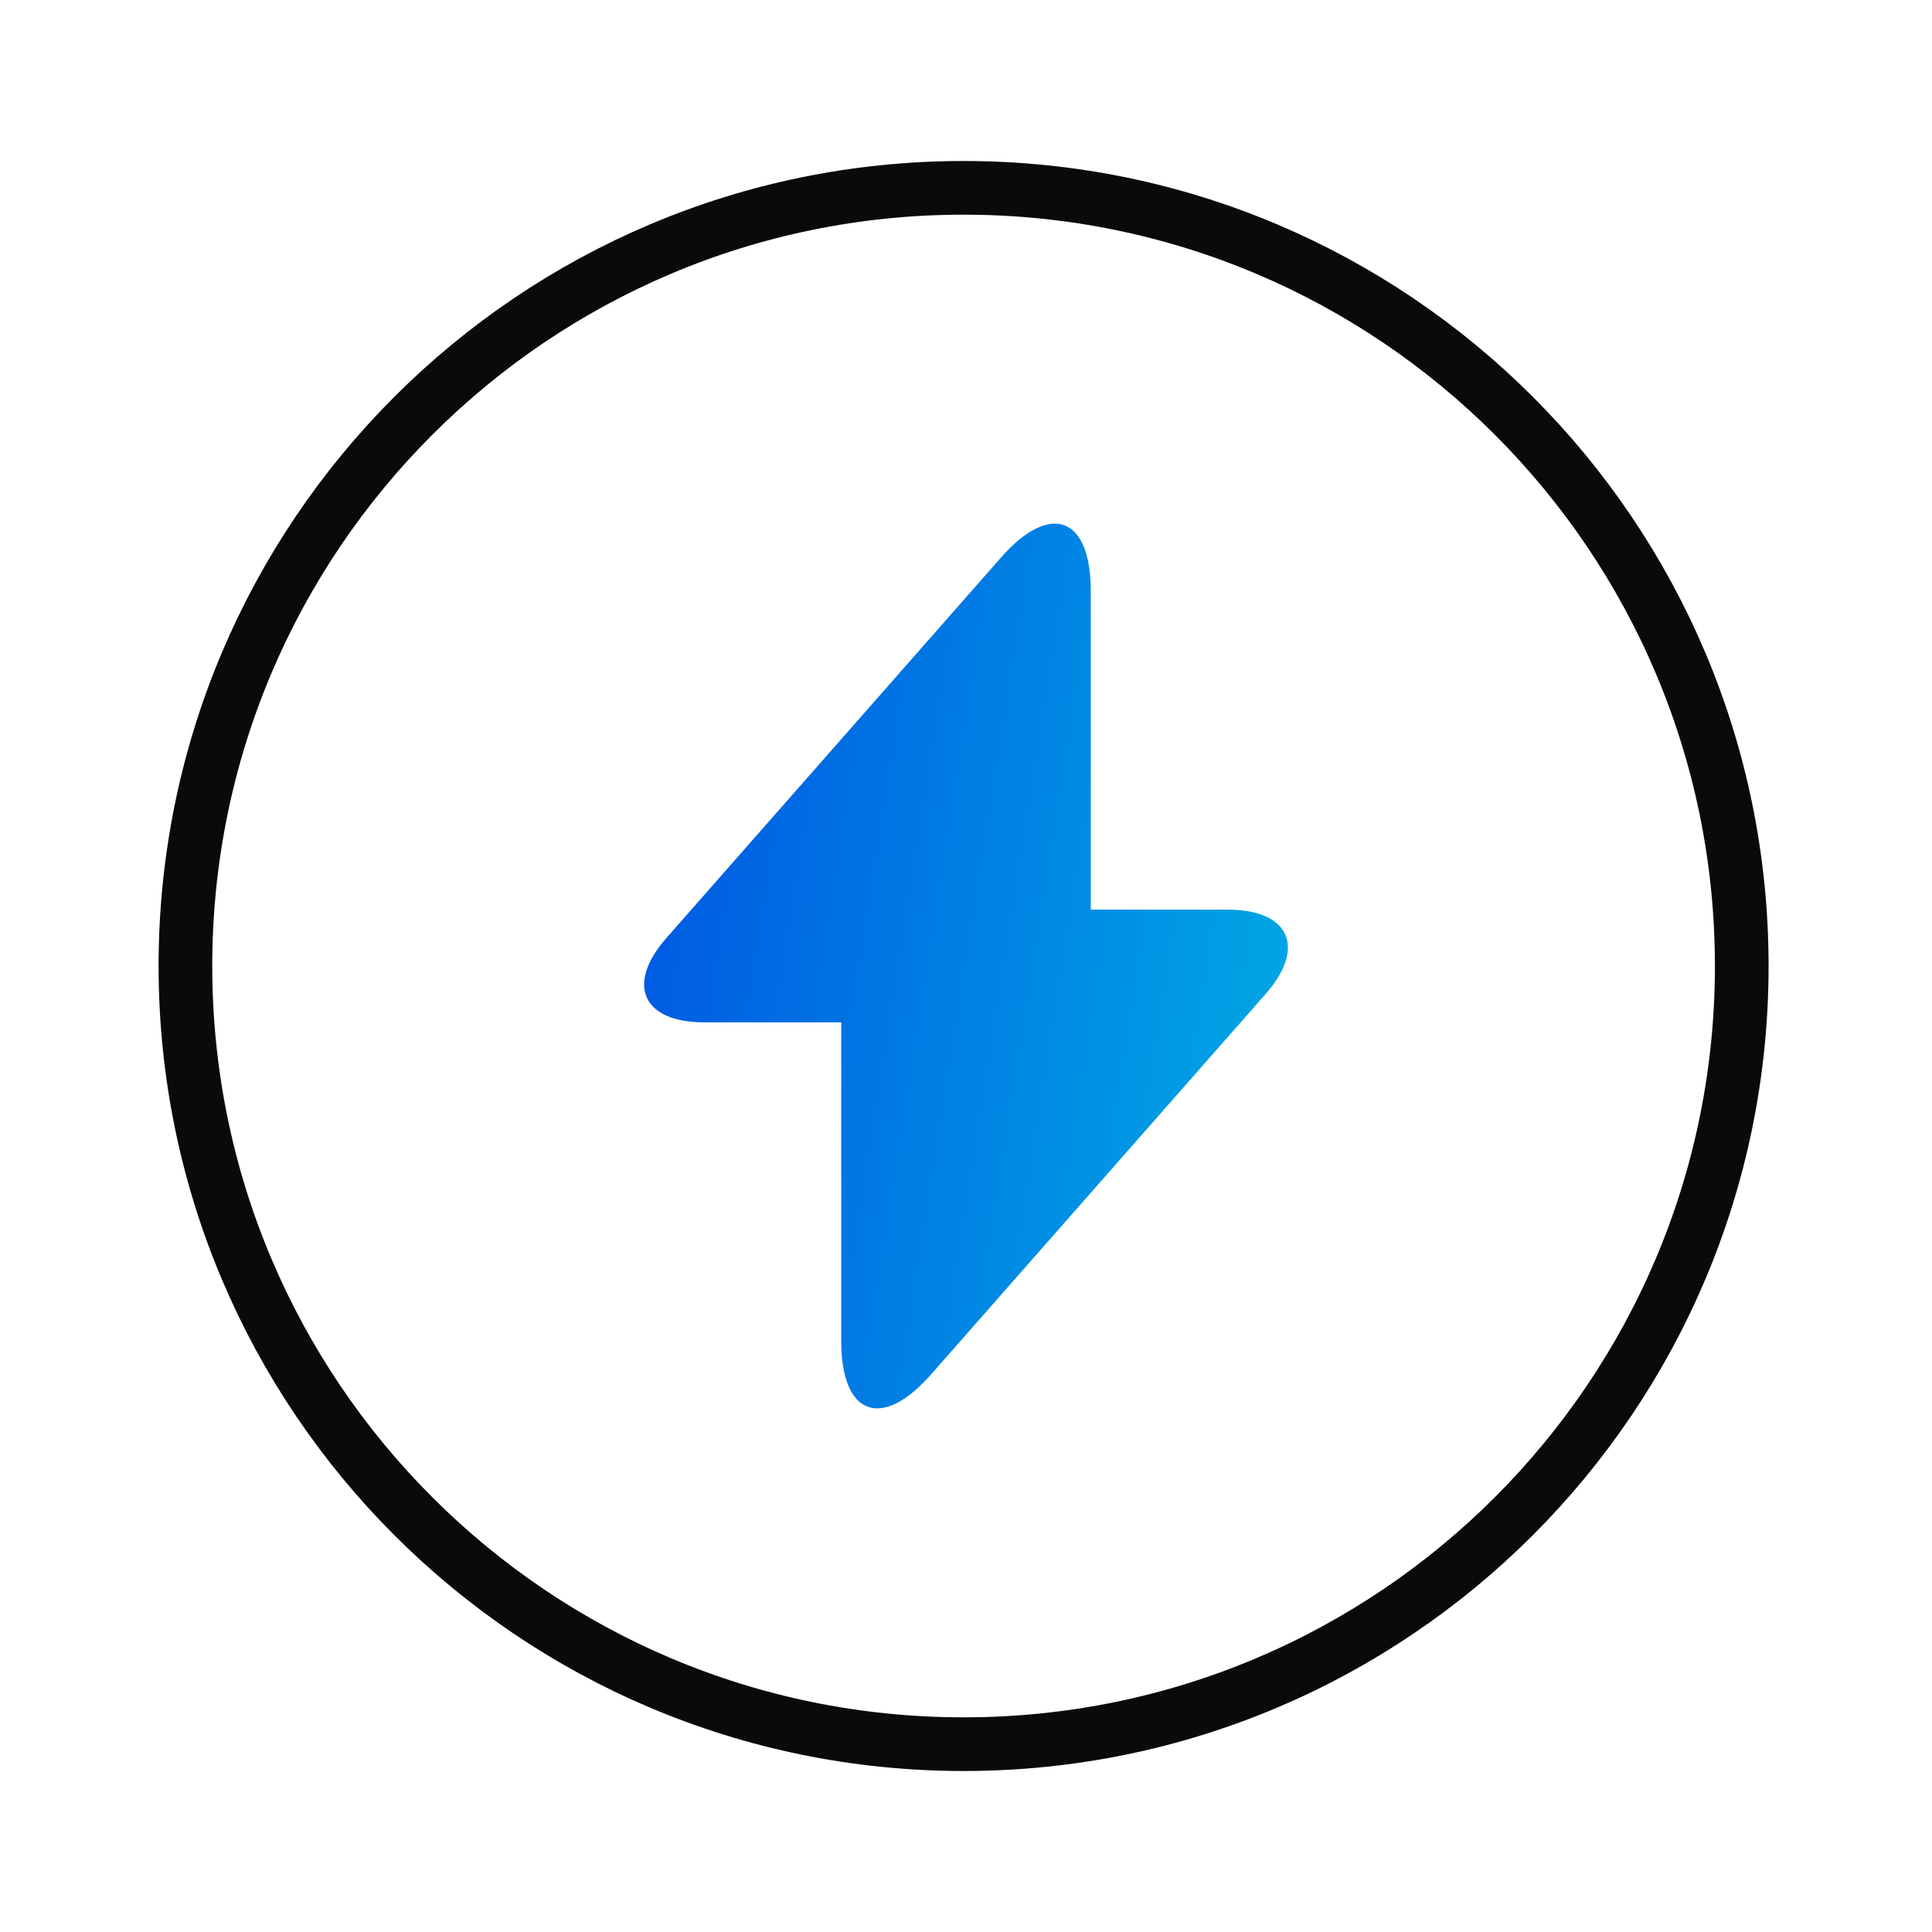 <svg width="72" height="72" viewBox="0 0 72 72" fill="none" xmlns="http://www.w3.org/2000/svg">
<path d="M64.91 36C64.91 52.016 51.926 65 35.91 65C19.894 65 6.91 52.016 6.91 36C6.91 19.984 19.894 7 35.91 7C51.926 7 64.91 19.984 64.91 36Z" stroke="#0A0A0A" stroke-width="2"/>
<path d="M45.75 33.9H40.65V22.02C40.65 19.26 39.15 18.69 37.32 20.76L36 22.26L24.84 34.95C23.31 36.69 23.94 38.1 26.25 38.1H31.35V49.98C31.35 52.74 32.85 53.31 34.68 51.24L36 49.74L47.16 37.05C48.69 35.31 48.06 33.9 45.75 33.9Z" fill="url(#paint0_linear_4850_1726)"/>
<defs>
<linearGradient id="paint0_linear_4850_1726" x1="24.005" y1="36" x2="47.416" y2="39.686" gradientUnits="userSpaceOnUse">
<stop stop-color="#005BE3"/>
<stop offset="0.99" stop-color="#00A4E4"/>
</linearGradient>
</defs>
</svg>
